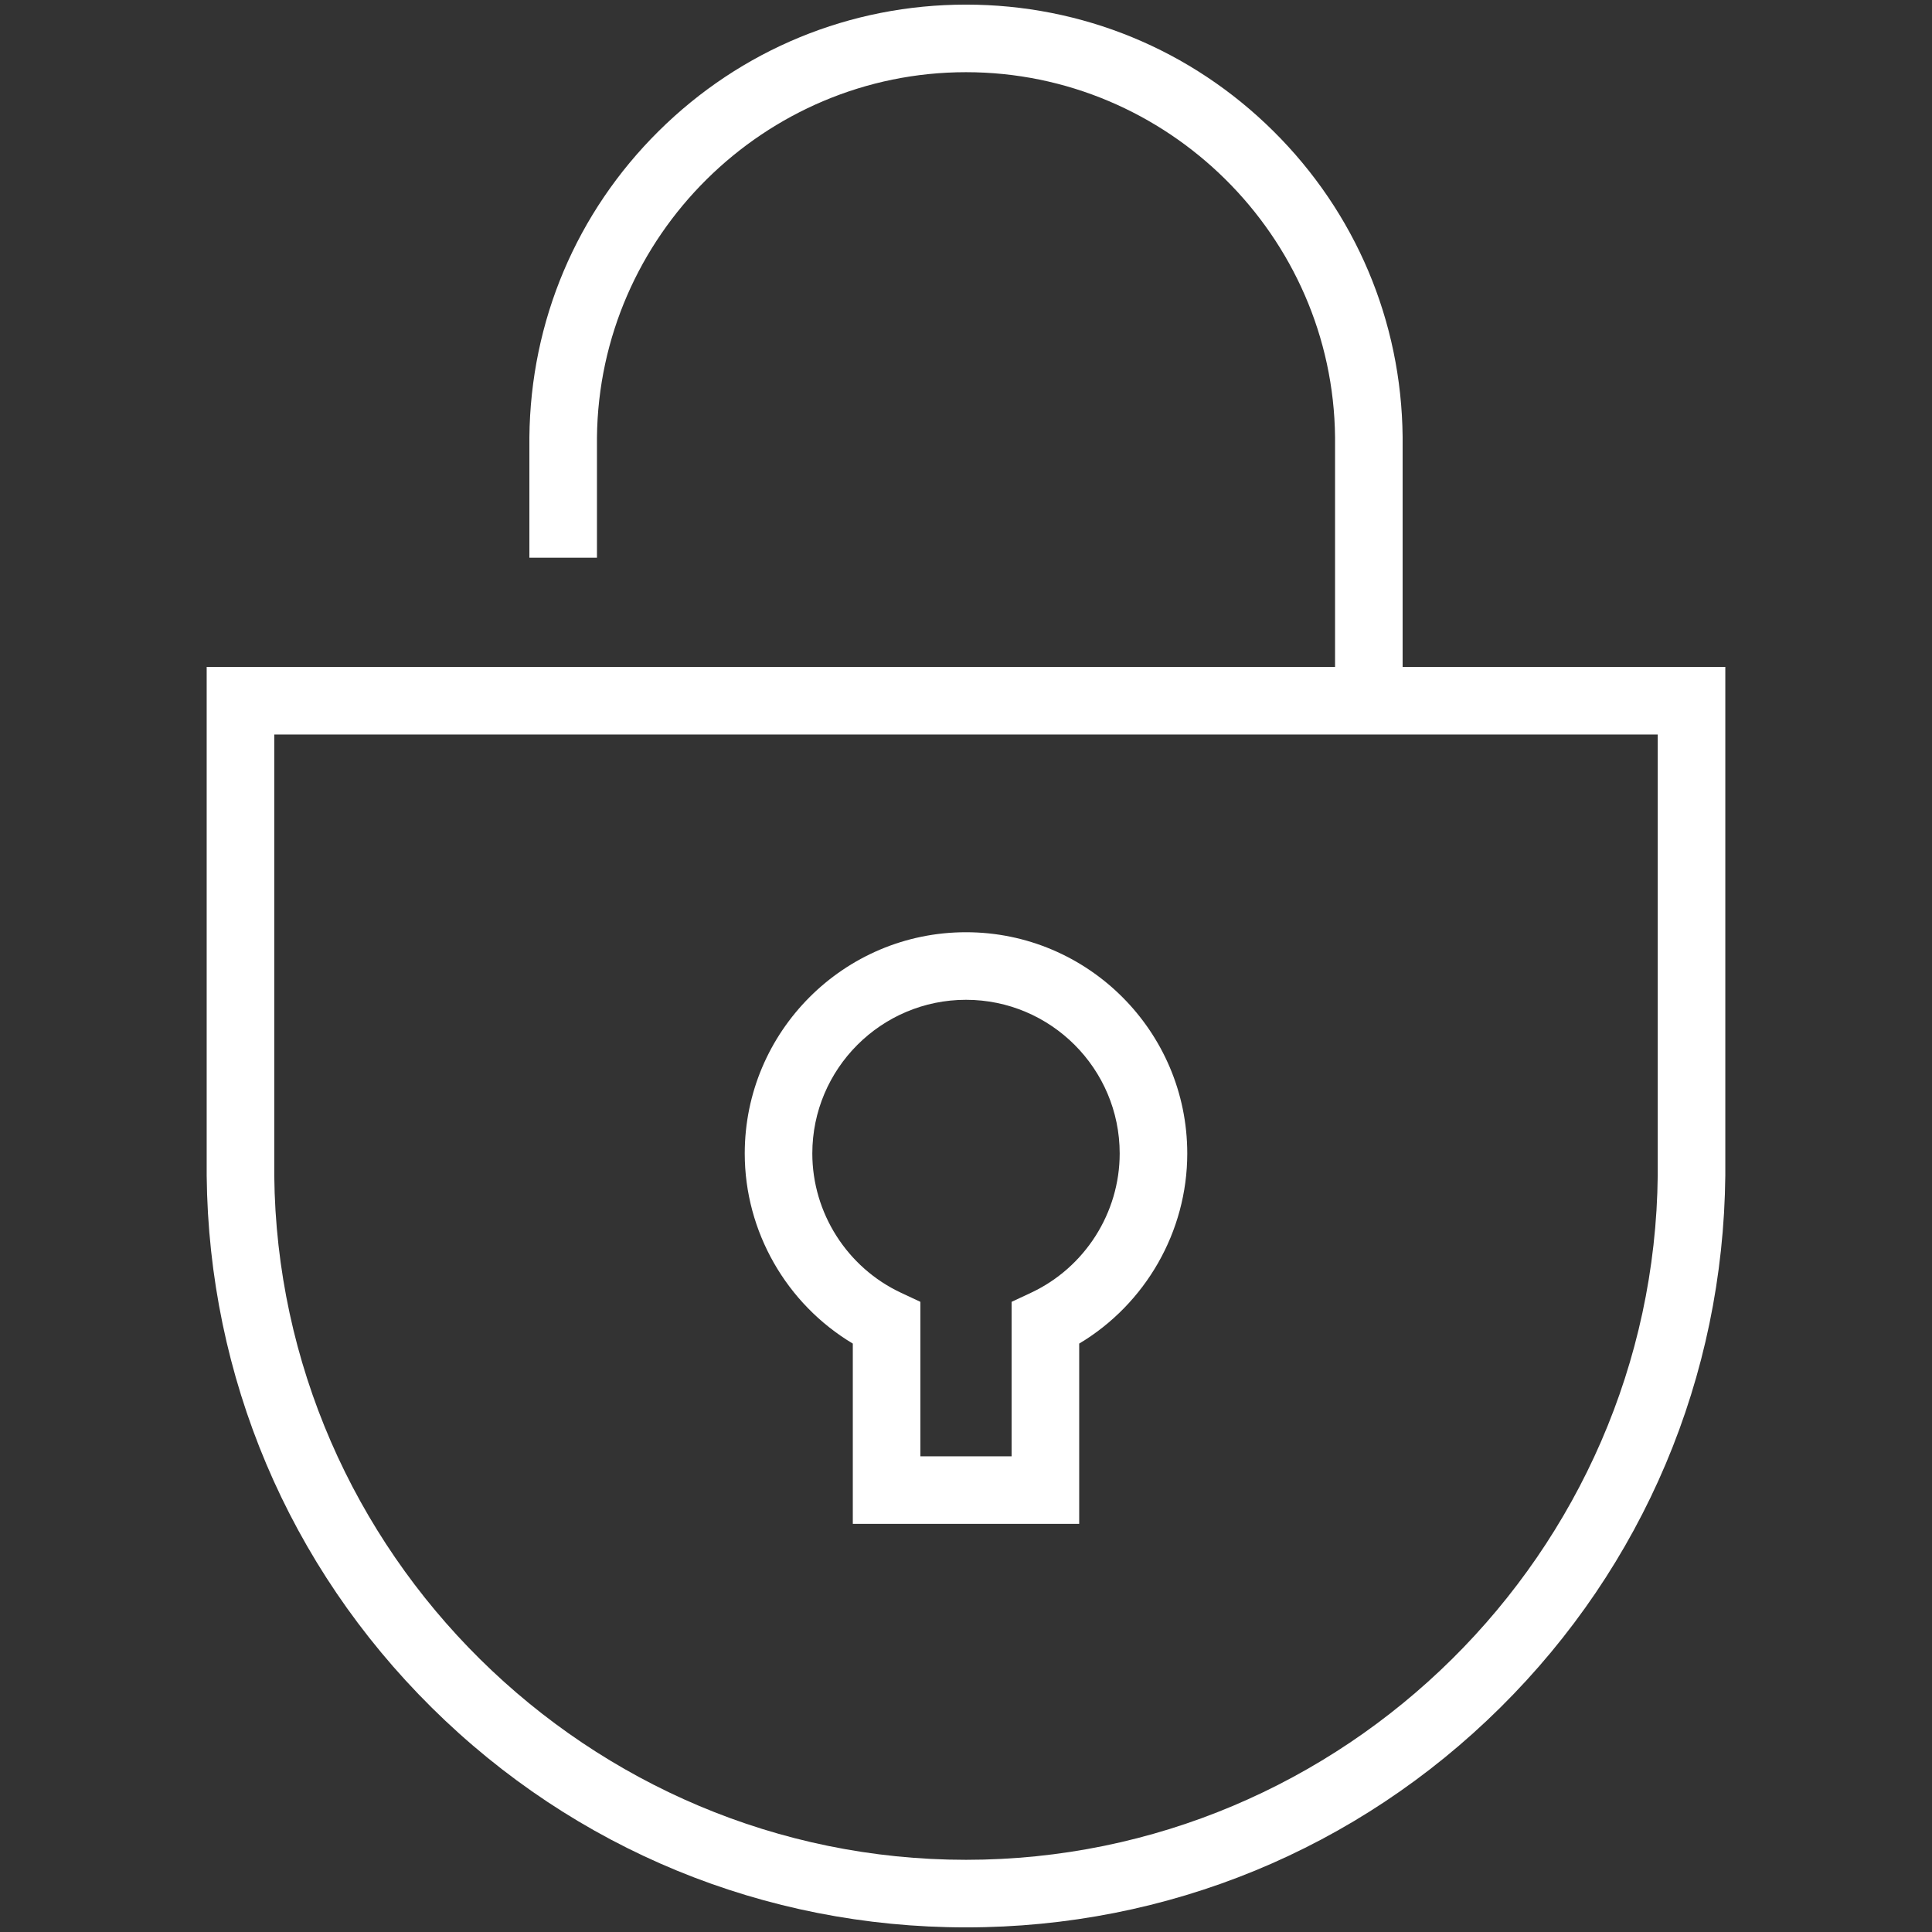<?xml version="1.0" encoding="utf-8"?>

<!DOCTYPE svg PUBLIC "-//W3C//DTD SVG 1.1//EN" "http://www.w3.org/Graphics/SVG/1.1/DTD/svg11.dtd">
<!-- Uploaded to: SVG Repo, www.svgrepo.com, Generator: SVG Repo Mixer Tools -->
<svg version="1.1" id="LOCK" xmlns="http://www.w3.org/2000/svg" xmlns:xlink="http://www.w3.org/1999/xlink" 
	 width="800px" height="800px" viewBox="0 0 1800 1800" enable-background="new 0 0 1800 1800" xml:space="preserve">
<rect x="0" y="0" width="1800" height="1800" fill="#333333" stroke="none"/>
<g>
	<path fill="#FFFFFF" d="M900,868.536c-113.664,0-206.139,92.473-206.139,206.145c0,72.752,38.923,140.217,100.683,177.107v167.979
		h210.914v-167.979c61.764-36.891,100.689-104.355,100.689-177.107C1106.146,961.009,1013.669,868.536,900,868.536z
		 M960.627,1204.401l-18.129,8.493v143.914h-84.996v-143.914l-18.129-8.493c-50.148-23.487-82.554-74.403-82.554-129.721
		c0-78.952,64.232-143.185,143.181-143.185c78.952,0,143.189,64.232,143.189,143.185
		C1043.189,1129.998,1010.782,1180.914,960.627,1204.401z"/>
	<path fill="#FFFFFF" d="M1306.793,621.365V406.939c-1.094-107.793-43.891-208.955-120.511-284.855
		C1109.604,46.13,1007.934,4.301,899.996,4.301c-107.933,0-209.604,41.83-286.273,117.788
		c-76.617,75.896-119.413,177.057-120.507,285.166v112.333h62.958V407.571c1.898-187.646,156.137-340.313,343.822-340.313
		c187.696,0,341.942,152.667,343.839,339.996v214.11H888.52H192.564v474.124c1.906,187.453,76.336,363.382,209.578,495.369
		C535.485,1722.948,712.296,1795.7,900.004,1795.7c187.708,0,364.519-72.752,497.863-204.843
		c133.242-131.987,207.668-307.916,209.568-495.693V621.365H1306.793z M1544.477,1094.848
		c-3.561,351.735-292.671,637.894-644.472,637.894c-351.796,0-640.912-286.158-644.482-637.577v-410.84h237.693h813.578h237.684
		V1094.848z"/>
</g>
</svg>